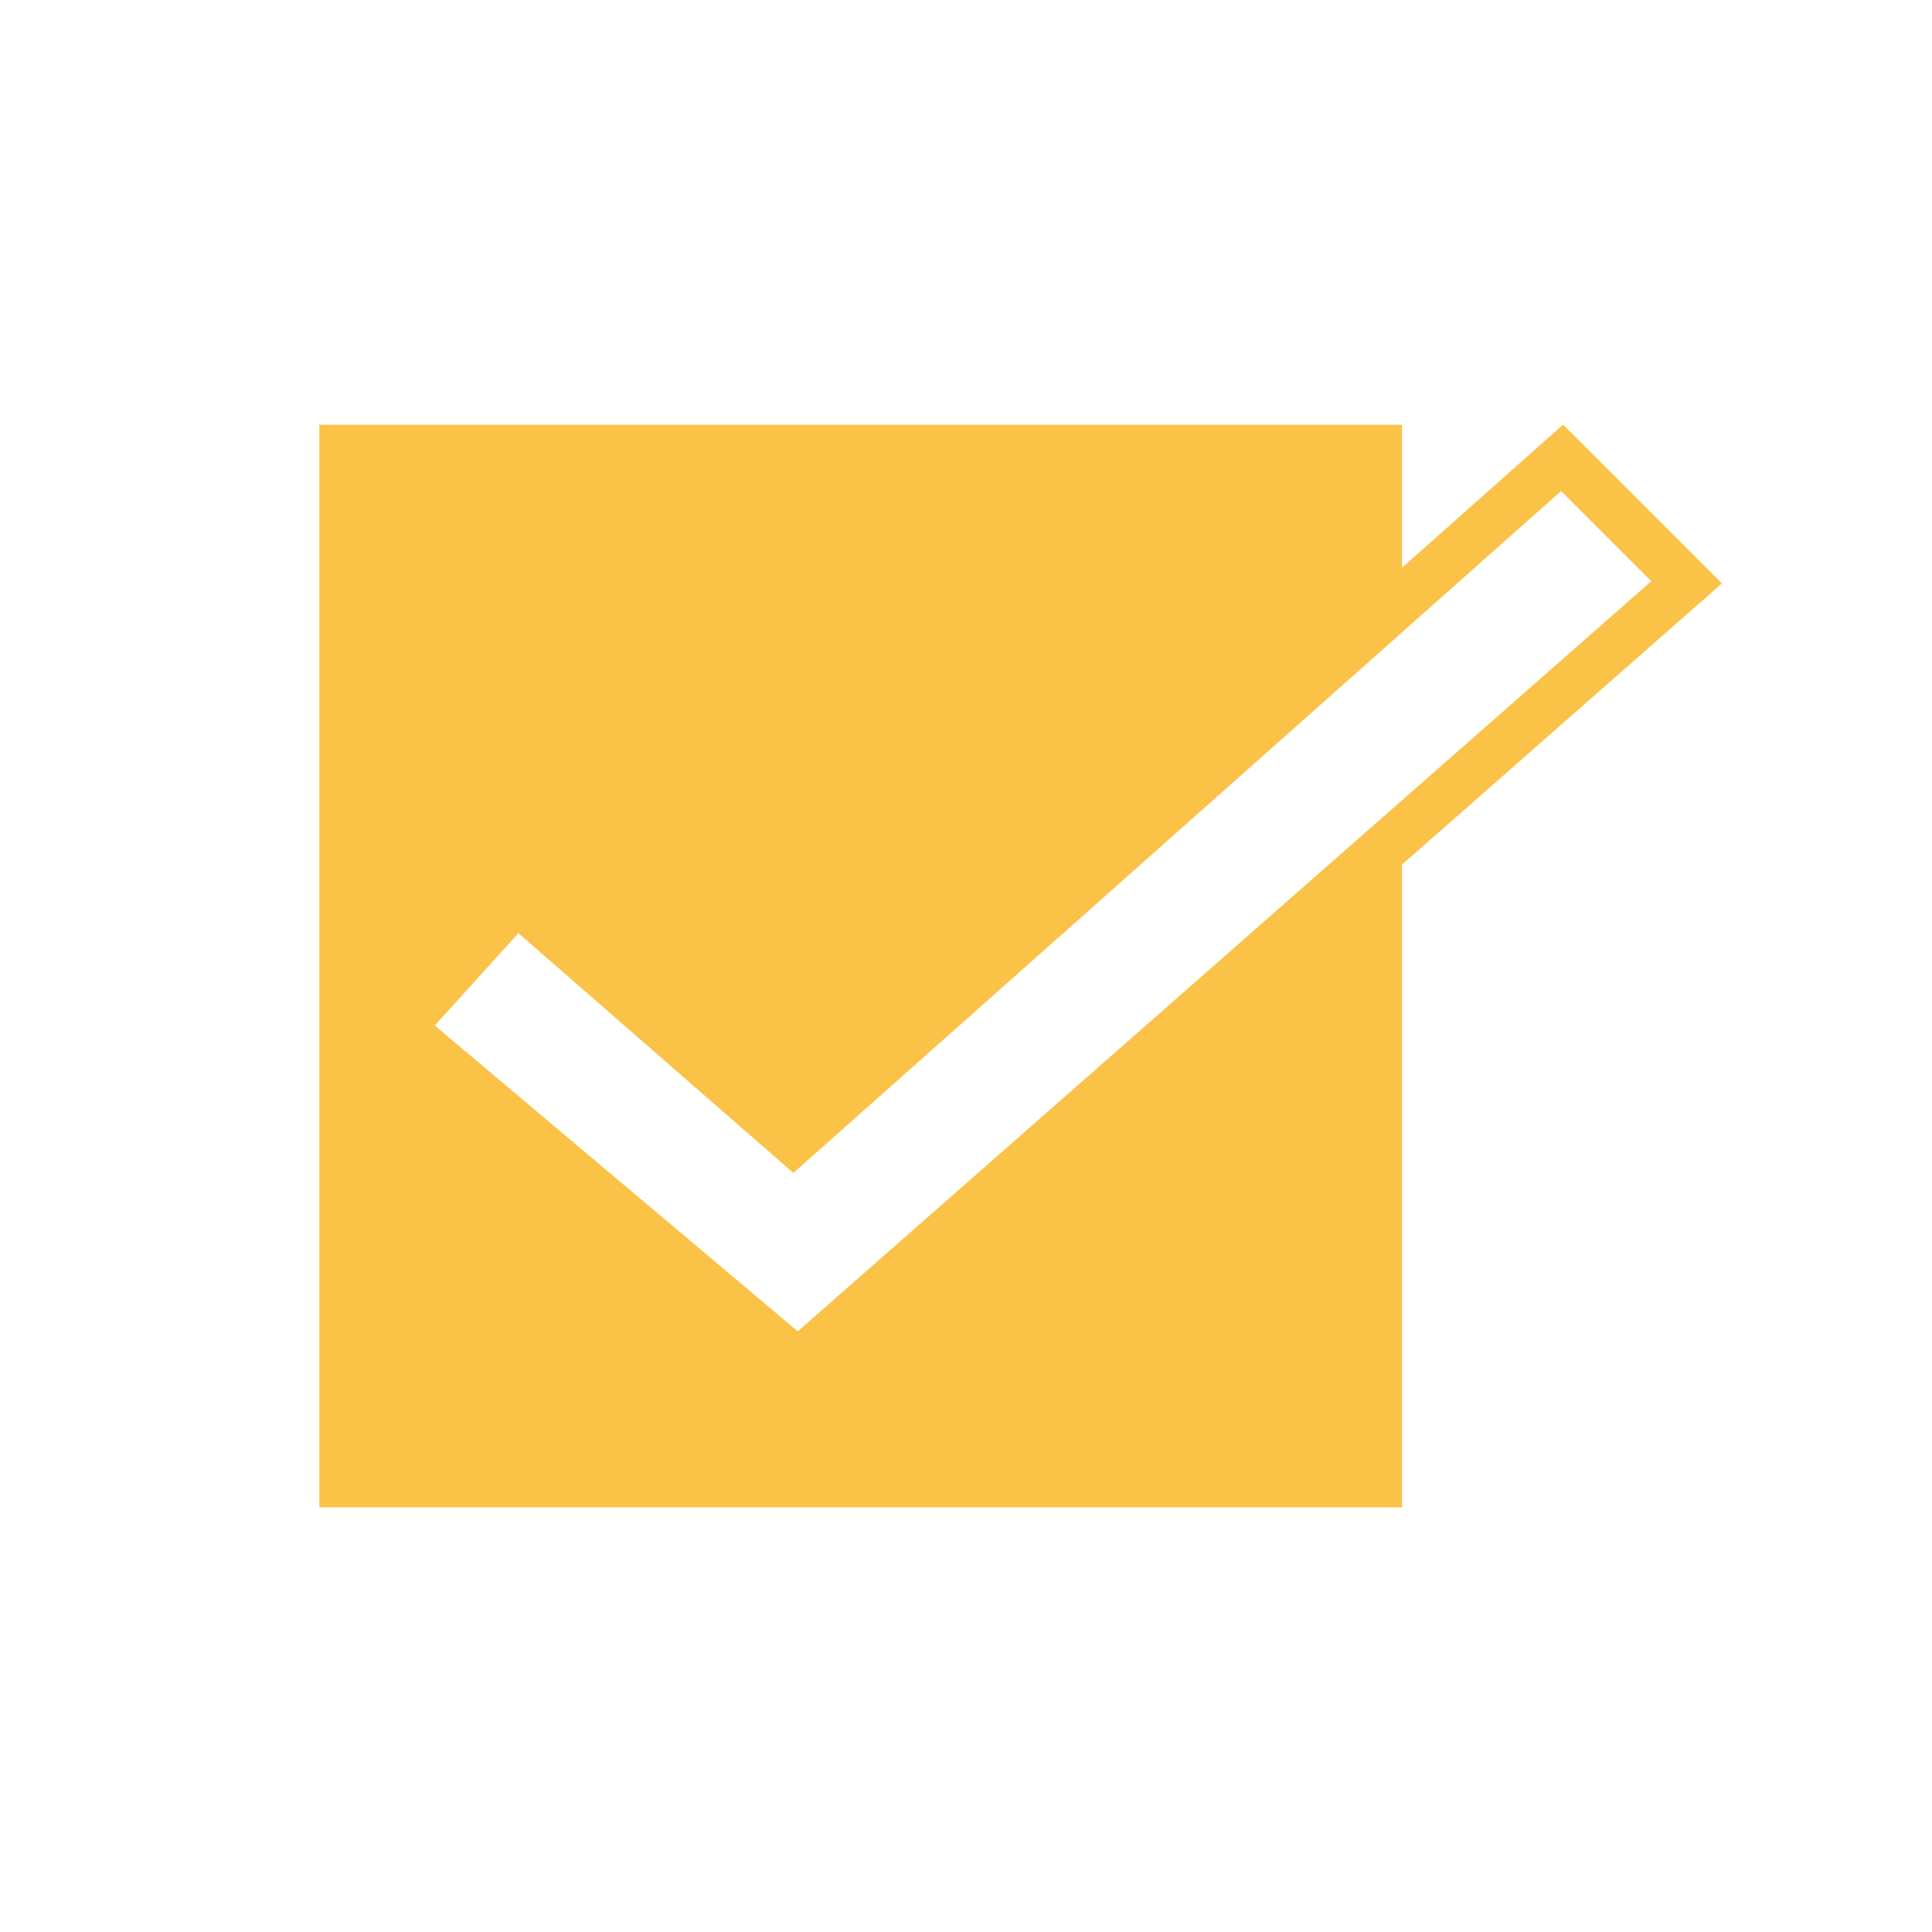 <?xml version="1.0" encoding="UTF-8"?><svg id="Layer_1" xmlns="http://www.w3.org/2000/svg" viewBox="0 0 600 600"><defs><style>.cls-1{fill:#fac247;stroke-width:0px;}</style></defs><path class="cls-1" d="M523.444,169.883l-28.011-28.011-9.997-9.998-10.571,9.389-39.473,35.061v-44.421H99.17v336.222h336.222v-199.604l87.347-76.766,12.017-10.561-11.312-11.312ZM247.755,413.459l-112.732-94.961,25.966-28.7,85.399,74.469,238.438-211.789,28.011,28.011-265.082,232.97Z"/></svg>